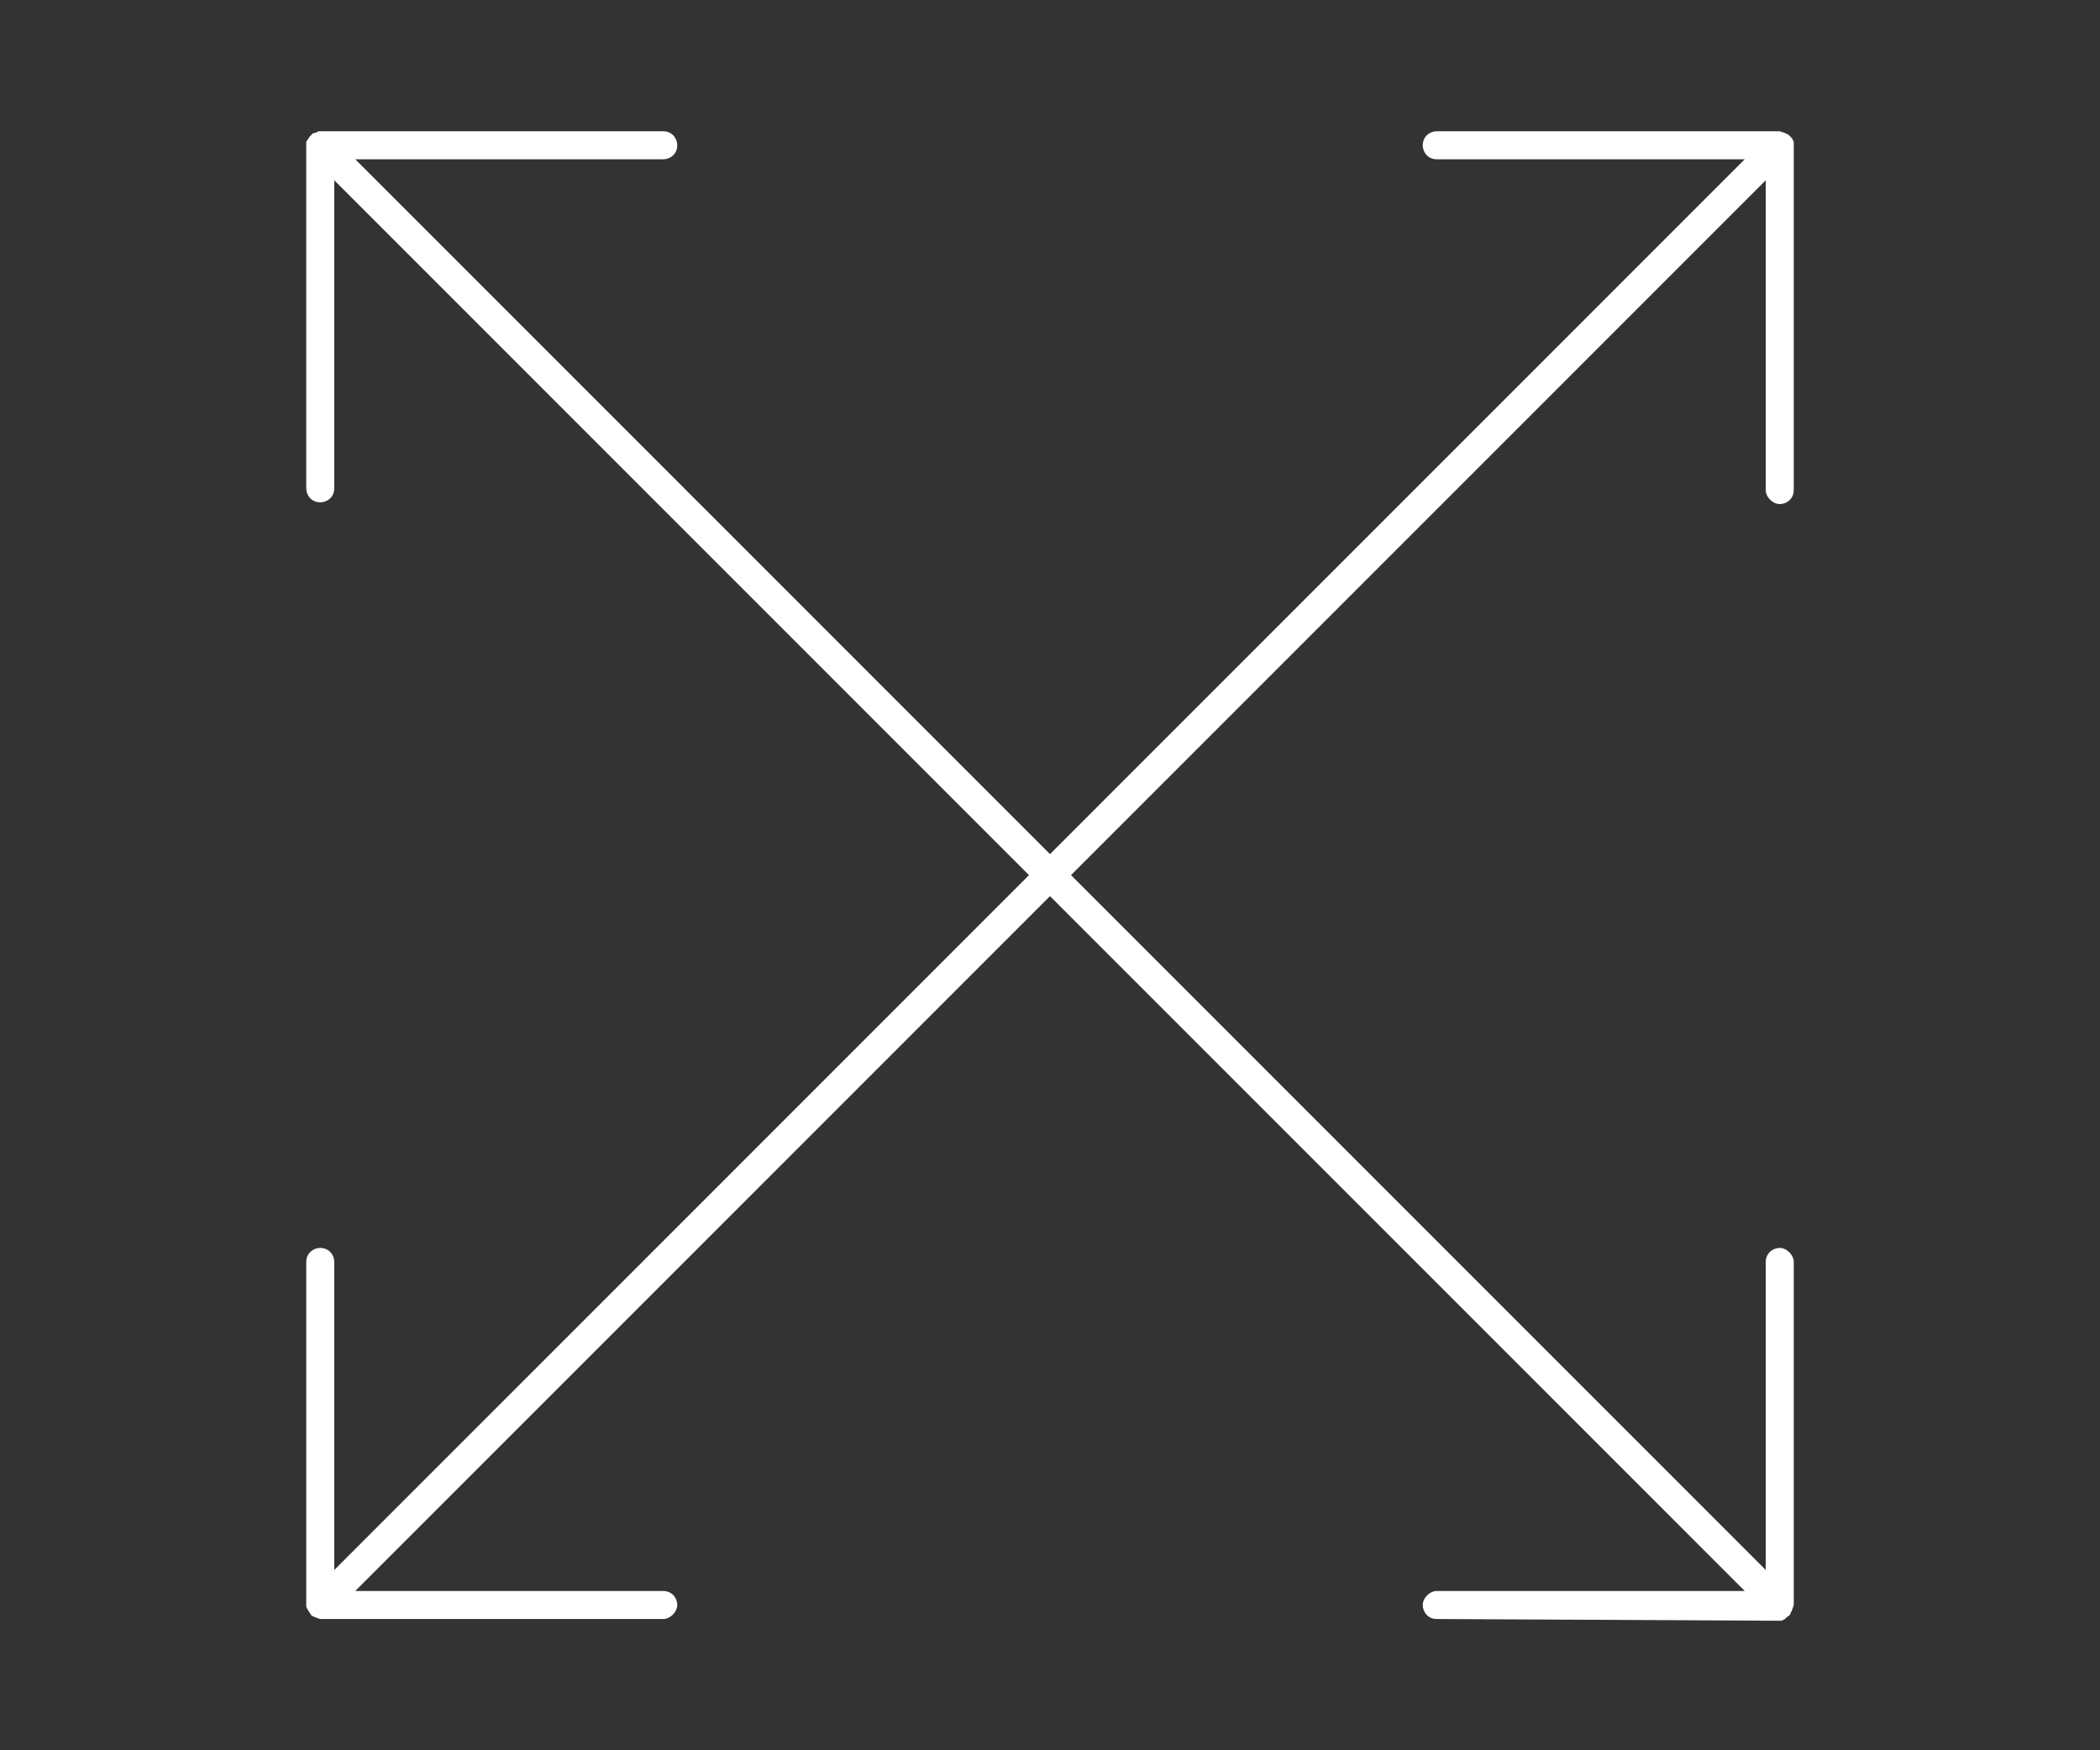 <?xml version="1.0" encoding="utf-8"?>
<!-- Generator: Adobe Illustrator 24.1.2, SVG Export Plug-In . SVG Version: 6.00 Build 0)  -->
<svg version="1.1" id="Layer_1" xmlns="http://www.w3.org/2000/svg" xmlns:xlink="http://www.w3.org/1999/xlink" x="0px" y="0px"
	 width="120px" height="100px" viewBox="0 0 120 100" enable-background="new 0 0 120 100" xml:space="preserve">
<rect x="0" y="0" width="120" height="100" fill="#333333" stroke="none"/>
<g>
	<path fill-rule="evenodd" clip-rule="evenodd" fill="#FFFFFF" d="M82.1,92.5c-0.5,0-0.8-0.4-0.8-0.8s0.4-0.8,0.8-0.8h17.6L60,51.2
		L20.3,90.9h17.6c0.5,0,0.8,0.4,0.8,0.8s-0.4,0.8-0.8,0.8H18.3L18,92.4l-0.2-0.1L17.6,92l-0.1-0.2l0-19.7c0-0.5,0.4-0.8,0.8-0.8
		c0.5,0,0.8,0.4,0.8,0.8v17.6L58.8,50L19.1,10.3v17.6c0,0.5-0.4,0.8-0.8,0.8c-0.5,0-0.8-0.4-0.8-0.8V8.3c0-0.1,0-0.1,0-0.2l0.2-0.3
		c0.1-0.1,0.1-0.1,0.2-0.2L18,7.6l0.2-0.1l19.7,0c0.5,0,0.8,0.4,0.8,0.8c0,0.5-0.4,0.8-0.8,0.8H20.3L60,48.8L99.7,9.1H82.1
		c-0.5,0-0.8-0.4-0.8-0.8c0-0.5,0.4-0.8,0.8-0.8h19.6l0.3,0.1l0.2,0.1c0.1,0.1,0.1,0.1,0.2,0.2l0.1,0.2l0,0.2l0,19.7
		c0,0.5-0.4,0.8-0.8,0.8s-0.8-0.4-0.8-0.8V10.3L61.2,50l39.7,39.7V72.1c0-0.5,0.4-0.8,0.8-0.8s0.8,0.4,0.8,0.8v19.6l-0.1,0.3
		l-0.1,0.2c0,0.1-0.1,0.1-0.2,0.2l-0.1,0.1l-0.2,0.1L82.1,92.5z"/>
</g>
</svg>
